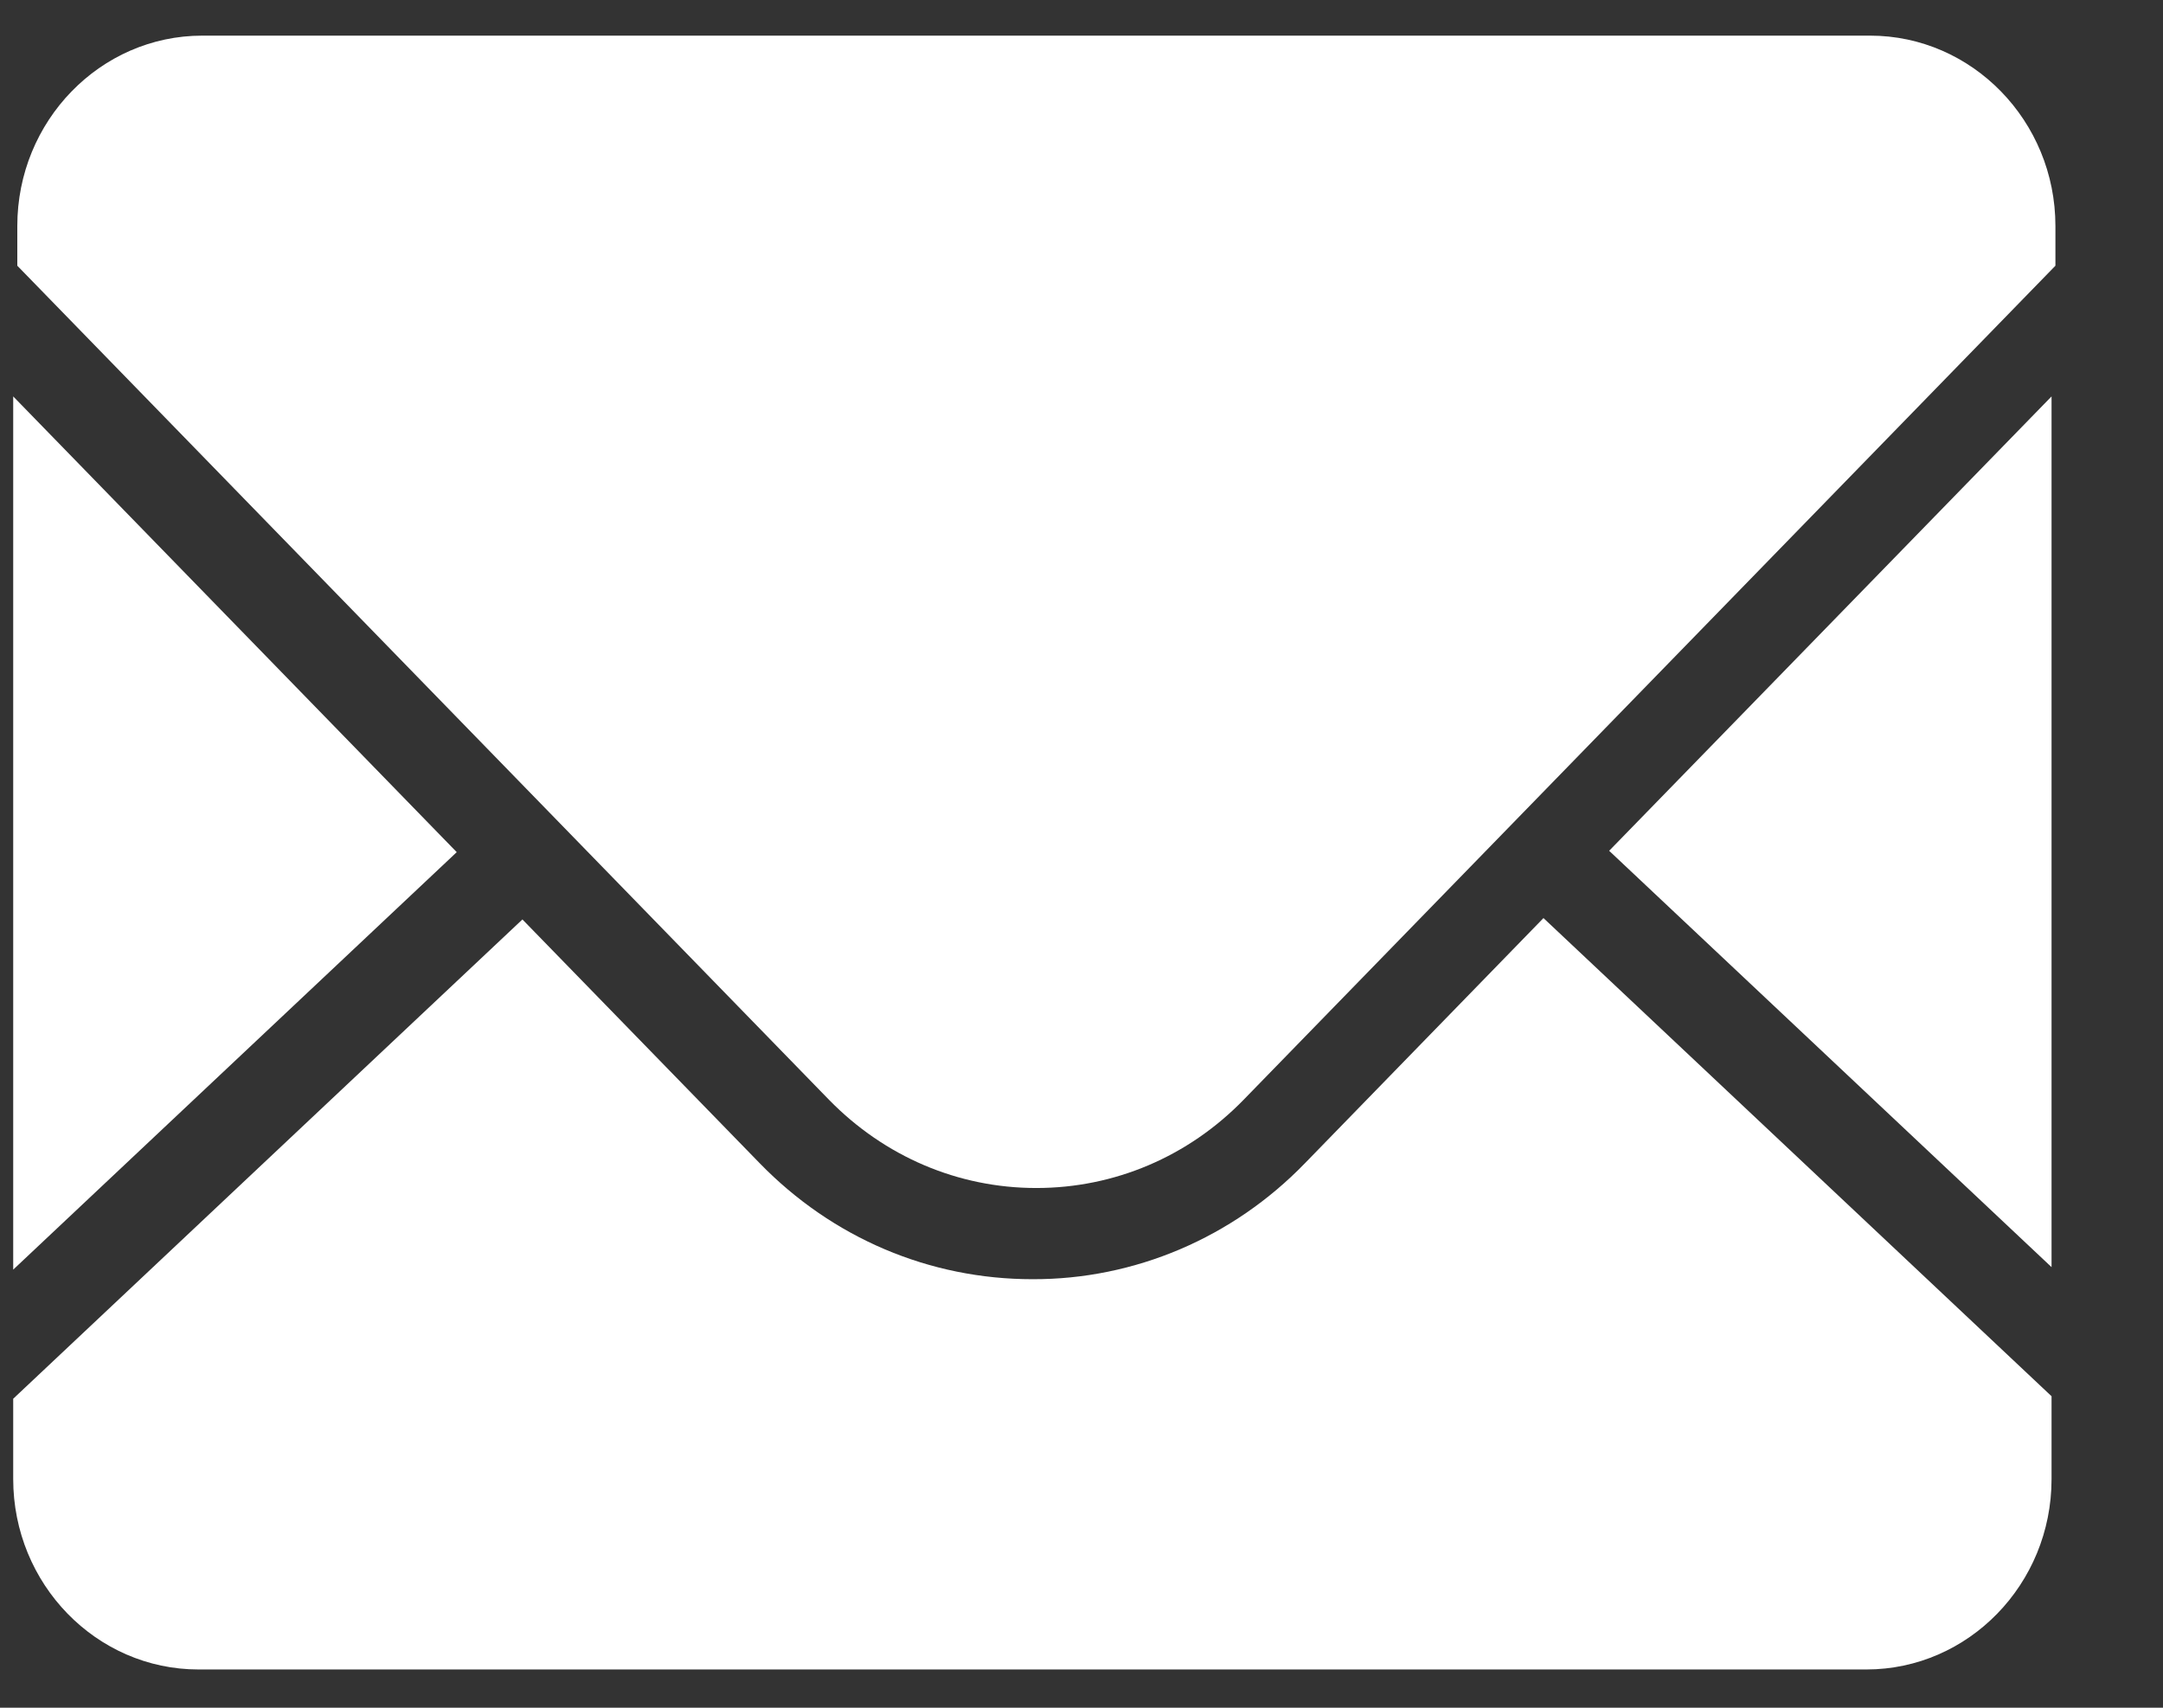 <svg
        xmlns="http://www.w3.org/2000/svg"
        xmlns:xlink="http://www.w3.org/1999/xlink"
        width="19px" height="15px">
    <rect width="100%" height="100%" fill="#333333" stroke="none"/>
    <path fill-rule="evenodd"  fill="rgb(255, 255, 255)"
          d="M10.923,9.661 C10.438,10.159 9.791,10.435 9.103,10.435 C8.416,10.435 7.770,10.159 7.283,9.661 L0.152,2.334 L0.152,1.985 C0.152,1.063 0.881,0.313 1.777,0.313 L16.427,0.313 C17.323,0.313 18.055,1.063 18.055,1.985 L18.055,2.334 L10.923,9.661 ZM0.116,11.152 L0.116,3.482 L4.012,7.485 L0.116,11.152 ZM18.021,11.130 L14.135,7.473 L18.021,3.482 L18.021,11.130 ZM6.673,10.217 C7.313,10.875 8.165,11.236 9.069,11.236 C9.967,11.239 10.829,10.872 11.463,10.217 L11.464,10.216 L13.558,8.064 L18.021,12.264 L18.021,12.993 C18.021,13.914 17.291,14.664 16.394,14.664 L1.744,14.664 C0.846,14.664 0.116,13.914 0.116,12.991 L0.116,12.286 L4.589,8.076 L6.673,10.217 Z"/>
</svg>
